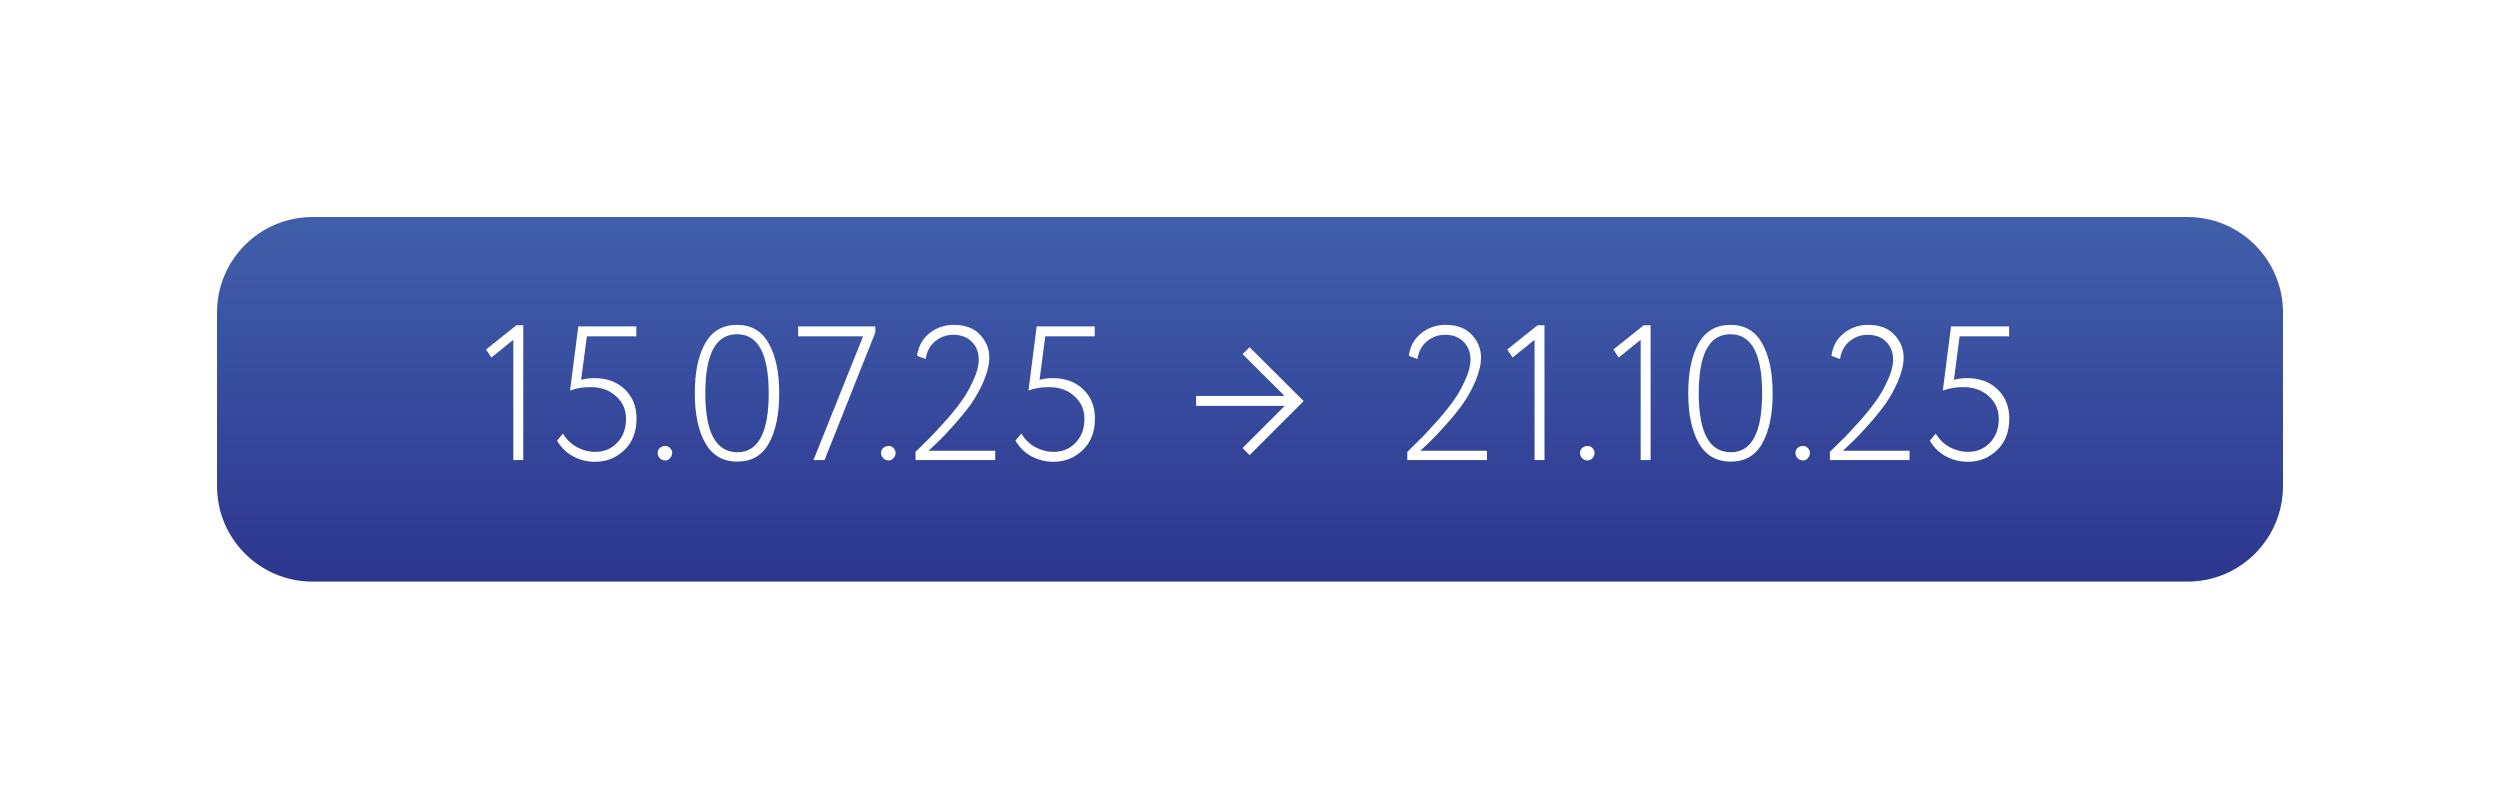 <?xml version="1.0" encoding="UTF-8"?> <svg xmlns="http://www.w3.org/2000/svg" width="288" height="92" viewBox="0 0 288 92" fill="none"><g filter="url(#filter0_d_858_17)"><path d="M25 36C25 29.925 29.925 25 36 25H252C258.075 25 263 29.925 263 36V56C263 62.075 258.075 67 252 67H36C29.925 67 25 62.075 25 56V36Z" fill="url(#paint0_linear_858_17)"></path></g><path d="M147.98 45.61L143.14 40.792L143.954 40L150.18 46.204L143.954 52.43L143.14 51.616L148.002 46.754H137.794V45.61H147.98Z" fill="white"></path><path d="M56.606 41.186L55.99 40.262L59.488 37.468H60.28V53H59.136V39.14L56.606 41.186Z" fill="white"></path><path d="M65.671 44.992L66.618 37.6H73.305V38.744H67.608L66.948 43.76C67.402 43.628 67.908 43.562 68.466 43.562C69.903 43.562 71.069 43.987 71.963 44.838C72.873 45.703 73.328 46.833 73.328 48.226C73.328 49.737 72.865 50.939 71.942 51.834C71.003 52.743 69.874 53.198 68.553 53.198C67.644 53.198 66.793 52.985 66.001 52.56C65.224 52.135 64.615 51.533 64.175 50.756L64.858 49.942C65.239 50.602 65.767 51.123 66.442 51.504C67.131 51.871 67.842 52.054 68.576 52.054C69.588 52.054 70.431 51.702 71.106 50.998C71.78 50.279 72.118 49.37 72.118 48.27C72.118 47.199 71.736 46.327 70.974 45.652C70.225 44.948 69.236 44.596 68.004 44.596C67.138 44.596 66.361 44.728 65.671 44.992Z" fill="white"></path><path d="M75.76 52.164C75.76 51.944 75.841 51.761 76.002 51.614C76.178 51.453 76.391 51.372 76.64 51.372C76.86 51.372 77.044 51.453 77.19 51.614C77.352 51.775 77.432 51.959 77.432 52.164C77.432 52.399 77.352 52.604 77.19 52.78C77.044 52.956 76.86 53.044 76.64 53.044C76.391 53.044 76.178 52.956 76.002 52.78C75.841 52.604 75.76 52.399 75.76 52.164Z" fill="white"></path><path d="M89.765 45.3C89.765 47.72 89.369 49.641 88.577 51.064C87.8 52.472 86.59 53.176 84.947 53.176C83.29 53.176 82.058 52.465 81.251 51.042C80.445 49.619 80.041 47.705 80.041 45.3C80.041 42.895 80.437 40.981 81.229 39.558C82.036 38.135 83.261 37.424 84.903 37.424C86.546 37.424 87.763 38.135 88.555 39.558C89.362 40.981 89.765 42.895 89.765 45.3ZM84.947 52.098C87.353 52.098 88.555 49.832 88.555 45.3C88.555 40.768 87.338 38.502 84.903 38.502C82.469 38.502 81.251 40.768 81.251 45.3C81.251 49.832 82.483 52.098 84.947 52.098Z" fill="white"></path><path d="M99.429 38.744H91.949V37.6H100.837V38.304L94.985 53H93.709L99.429 38.744Z" fill="white"></path><path d="M101.499 52.164C101.499 51.944 101.579 51.761 101.741 51.614C101.917 51.453 102.129 51.372 102.379 51.372C102.599 51.372 102.782 51.453 102.929 51.614C103.09 51.775 103.171 51.959 103.171 52.164C103.171 52.399 103.09 52.604 102.929 52.78C102.782 52.956 102.599 53.044 102.379 53.044C102.129 53.044 101.917 52.956 101.741 52.78C101.579 52.604 101.499 52.399 101.499 52.164Z" fill="white"></path><path d="M114.646 53H105.472V52.054L107.232 50.316C107.51 50.037 108.126 49.37 109.08 48.314C109.857 47.419 110.48 46.627 110.95 45.938C111.375 45.337 111.786 44.589 112.182 43.694C112.563 42.843 112.754 42.088 112.754 41.428C112.754 40.607 112.49 39.925 111.962 39.382C111.434 38.839 110.715 38.568 109.806 38.568C109.028 38.568 108.339 38.817 107.738 39.316C107.136 39.8 106.77 40.482 106.638 41.362L105.648 40.988C105.794 39.888 106.278 39.015 107.1 38.37C107.906 37.739 108.83 37.424 109.872 37.424C111.192 37.424 112.204 37.805 112.908 38.568C113.612 39.316 113.964 40.196 113.964 41.208C113.964 41.985 113.751 42.88 113.326 43.892C112.93 44.816 112.453 45.681 111.896 46.488C111.368 47.236 110.715 48.043 109.938 48.908C109.131 49.817 108.552 50.433 108.2 50.756C108.053 50.903 107.826 51.123 107.518 51.416C107.21 51.695 107.026 51.863 106.968 51.922H114.646V53Z" fill="white"></path><path d="M118.48 44.992L119.426 37.6H126.114V38.744H120.416L119.756 43.76C120.211 43.628 120.717 43.562 121.274 43.562C122.711 43.562 123.877 43.987 124.772 44.838C125.681 45.703 126.136 46.833 126.136 48.226C126.136 49.737 125.674 50.939 124.75 51.834C123.811 52.743 122.682 53.198 121.362 53.198C120.453 53.198 119.602 52.985 118.81 52.56C118.033 52.135 117.424 51.533 116.984 50.756L117.666 49.942C118.047 50.602 118.575 51.123 119.25 51.504C119.939 51.871 120.651 52.054 121.384 52.054C122.396 52.054 123.239 51.702 123.914 50.998C124.589 50.279 124.926 49.37 124.926 48.27C124.926 47.199 124.545 46.327 123.782 45.652C123.034 44.948 122.044 44.596 120.812 44.596C119.947 44.596 119.169 44.728 118.48 44.992Z" fill="white"></path><path d="M171.296 53H162.122V52.054L163.882 50.316C164.161 50.037 164.777 49.37 165.73 48.314C166.507 47.419 167.131 46.627 167.6 45.938C168.025 45.337 168.436 44.589 168.832 43.694C169.213 42.843 169.404 42.088 169.404 41.428C169.404 40.607 169.14 39.925 168.612 39.382C168.084 38.839 167.365 38.568 166.456 38.568C165.679 38.568 164.989 38.817 164.388 39.316C163.787 39.8 163.42 40.482 163.288 41.362L162.298 40.988C162.445 39.888 162.929 39.015 163.75 38.37C164.557 37.739 165.481 37.424 166.522 37.424C167.842 37.424 168.854 37.805 169.558 38.568C170.262 39.316 170.614 40.196 170.614 41.208C170.614 41.985 170.401 42.88 169.976 43.892C169.58 44.816 169.103 45.681 168.546 46.488C168.018 47.236 167.365 48.043 166.588 48.908C165.781 49.817 165.202 50.433 164.85 50.756C164.703 50.903 164.476 51.123 164.168 51.416C163.86 51.695 163.677 51.863 163.618 51.922H171.296V53Z" fill="white"></path><path d="M174.251 41.186L173.635 40.262L177.133 37.468H177.925V53H176.781V39.14L174.251 41.186Z" fill="white"></path><path d="M182.018 52.164C182.018 51.944 182.099 51.761 182.26 51.614C182.436 51.453 182.649 51.372 182.898 51.372C183.118 51.372 183.301 51.453 183.448 51.614C183.609 51.775 183.69 51.959 183.69 52.164C183.69 52.399 183.609 52.604 183.448 52.78C183.301 52.956 183.118 53.044 182.898 53.044C182.649 53.044 182.436 52.956 182.26 52.78C182.099 52.604 182.018 52.399 182.018 52.164Z" fill="white"></path><path d="M186.475 41.186L185.859 40.262L189.357 37.468H190.149V53H189.005V39.14L186.475 41.186Z" fill="white"></path><path d="M204.209 45.3C204.209 47.72 203.813 49.641 203.021 51.064C202.243 52.472 201.033 53.176 199.391 53.176C197.733 53.176 196.501 52.465 195.695 51.042C194.888 49.619 194.485 47.705 194.485 45.3C194.485 42.895 194.881 40.981 195.673 39.558C196.479 38.135 197.704 37.424 199.347 37.424C200.989 37.424 202.207 38.135 202.999 39.558C203.805 40.981 204.209 42.895 204.209 45.3ZM199.391 52.098C201.796 52.098 202.999 49.832 202.999 45.3C202.999 40.768 201.781 38.502 199.347 38.502C196.912 38.502 195.695 40.768 195.695 45.3C195.695 49.832 196.927 52.098 199.391 52.098Z" fill="white"></path><path d="M206.833 52.164C206.833 51.944 206.913 51.761 207.075 51.614C207.251 51.453 207.463 51.372 207.713 51.372C207.933 51.372 208.116 51.453 208.263 51.614C208.424 51.775 208.505 51.959 208.505 52.164C208.505 52.399 208.424 52.604 208.263 52.78C208.116 52.956 207.933 53.044 207.713 53.044C207.463 53.044 207.251 52.956 207.075 52.78C206.913 52.604 206.833 52.399 206.833 52.164Z" fill="white"></path><path d="M219.98 53H210.806V52.054L212.566 50.316C212.844 50.037 213.46 49.37 214.414 48.314C215.191 47.419 215.814 46.627 216.284 45.938C216.709 45.337 217.12 44.589 217.516 43.694C217.897 42.843 218.088 42.088 218.088 41.428C218.088 40.607 217.824 39.925 217.296 39.382C216.768 38.839 216.049 38.568 215.14 38.568C214.362 38.568 213.673 38.817 213.072 39.316C212.47 39.8 212.104 40.482 211.972 41.362L210.982 40.988C211.128 39.888 211.612 39.015 212.434 38.37C213.24 37.739 214.164 37.424 215.206 37.424C216.526 37.424 217.538 37.805 218.242 38.568C218.946 39.316 219.298 40.196 219.298 41.208C219.298 41.985 219.085 42.88 218.66 43.892C218.264 44.816 217.787 45.681 217.23 46.488C216.702 47.236 216.049 48.043 215.272 48.908C214.465 49.817 213.886 50.433 213.534 50.756C213.387 50.903 213.16 51.123 212.852 51.416C212.544 51.695 212.36 51.863 212.302 51.922H219.98V53Z" fill="white"></path><path d="M223.814 44.992L224.76 37.6H231.448V38.744H225.75L225.09 43.76C225.545 43.628 226.051 43.562 226.608 43.562C228.045 43.562 229.211 43.987 230.106 44.838C231.015 45.703 231.47 46.833 231.47 48.226C231.47 49.737 231.008 50.939 230.084 51.834C229.145 52.743 228.016 53.198 226.696 53.198C225.787 53.198 224.936 52.985 224.144 52.56C223.367 52.135 222.758 51.533 222.318 50.756L223 49.942C223.381 50.602 223.909 51.123 224.584 51.504C225.273 51.871 225.985 52.054 226.718 52.054C227.73 52.054 228.573 51.702 229.248 50.998C229.923 50.279 230.26 49.37 230.26 48.27C230.26 47.199 229.879 46.327 229.116 45.652C228.368 44.948 227.378 44.596 226.146 44.596C225.281 44.596 224.503 44.728 223.814 44.992Z" fill="white"></path><defs><filter id="filter0_d_858_17" x="0" y="0" width="288" height="92" filterUnits="userSpaceOnUse" color-interpolation-filters="sRGB"><feFlood flood-opacity="0" result="BackgroundImageFix"></feFlood><feColorMatrix in="SourceAlpha" type="matrix" values="0 0 0 0 0 0 0 0 0 0 0 0 0 0 0 0 0 0 127 0" result="hardAlpha"></feColorMatrix><feOffset></feOffset><feGaussianBlur stdDeviation="12.5"></feGaussianBlur><feColorMatrix type="matrix" values="0 0 0 0 0.357 0 0 0 0 0.494 0 0 0 0 0.847 0 0 0 0.55 0"></feColorMatrix><feBlend mode="normal" in2="BackgroundImageFix" result="effect1_dropShadow_858_17"></feBlend><feBlend mode="normal" in="SourceGraphic" in2="effect1_dropShadow_858_17" result="shape"></feBlend></filter><linearGradient id="paint0_linear_858_17" x1="144" y1="25" x2="144" y2="67" gradientUnits="userSpaceOnUse"><stop stop-color="#415FAB"></stop><stop offset="1" stop-color="#2D368F"></stop></linearGradient></defs></svg> 